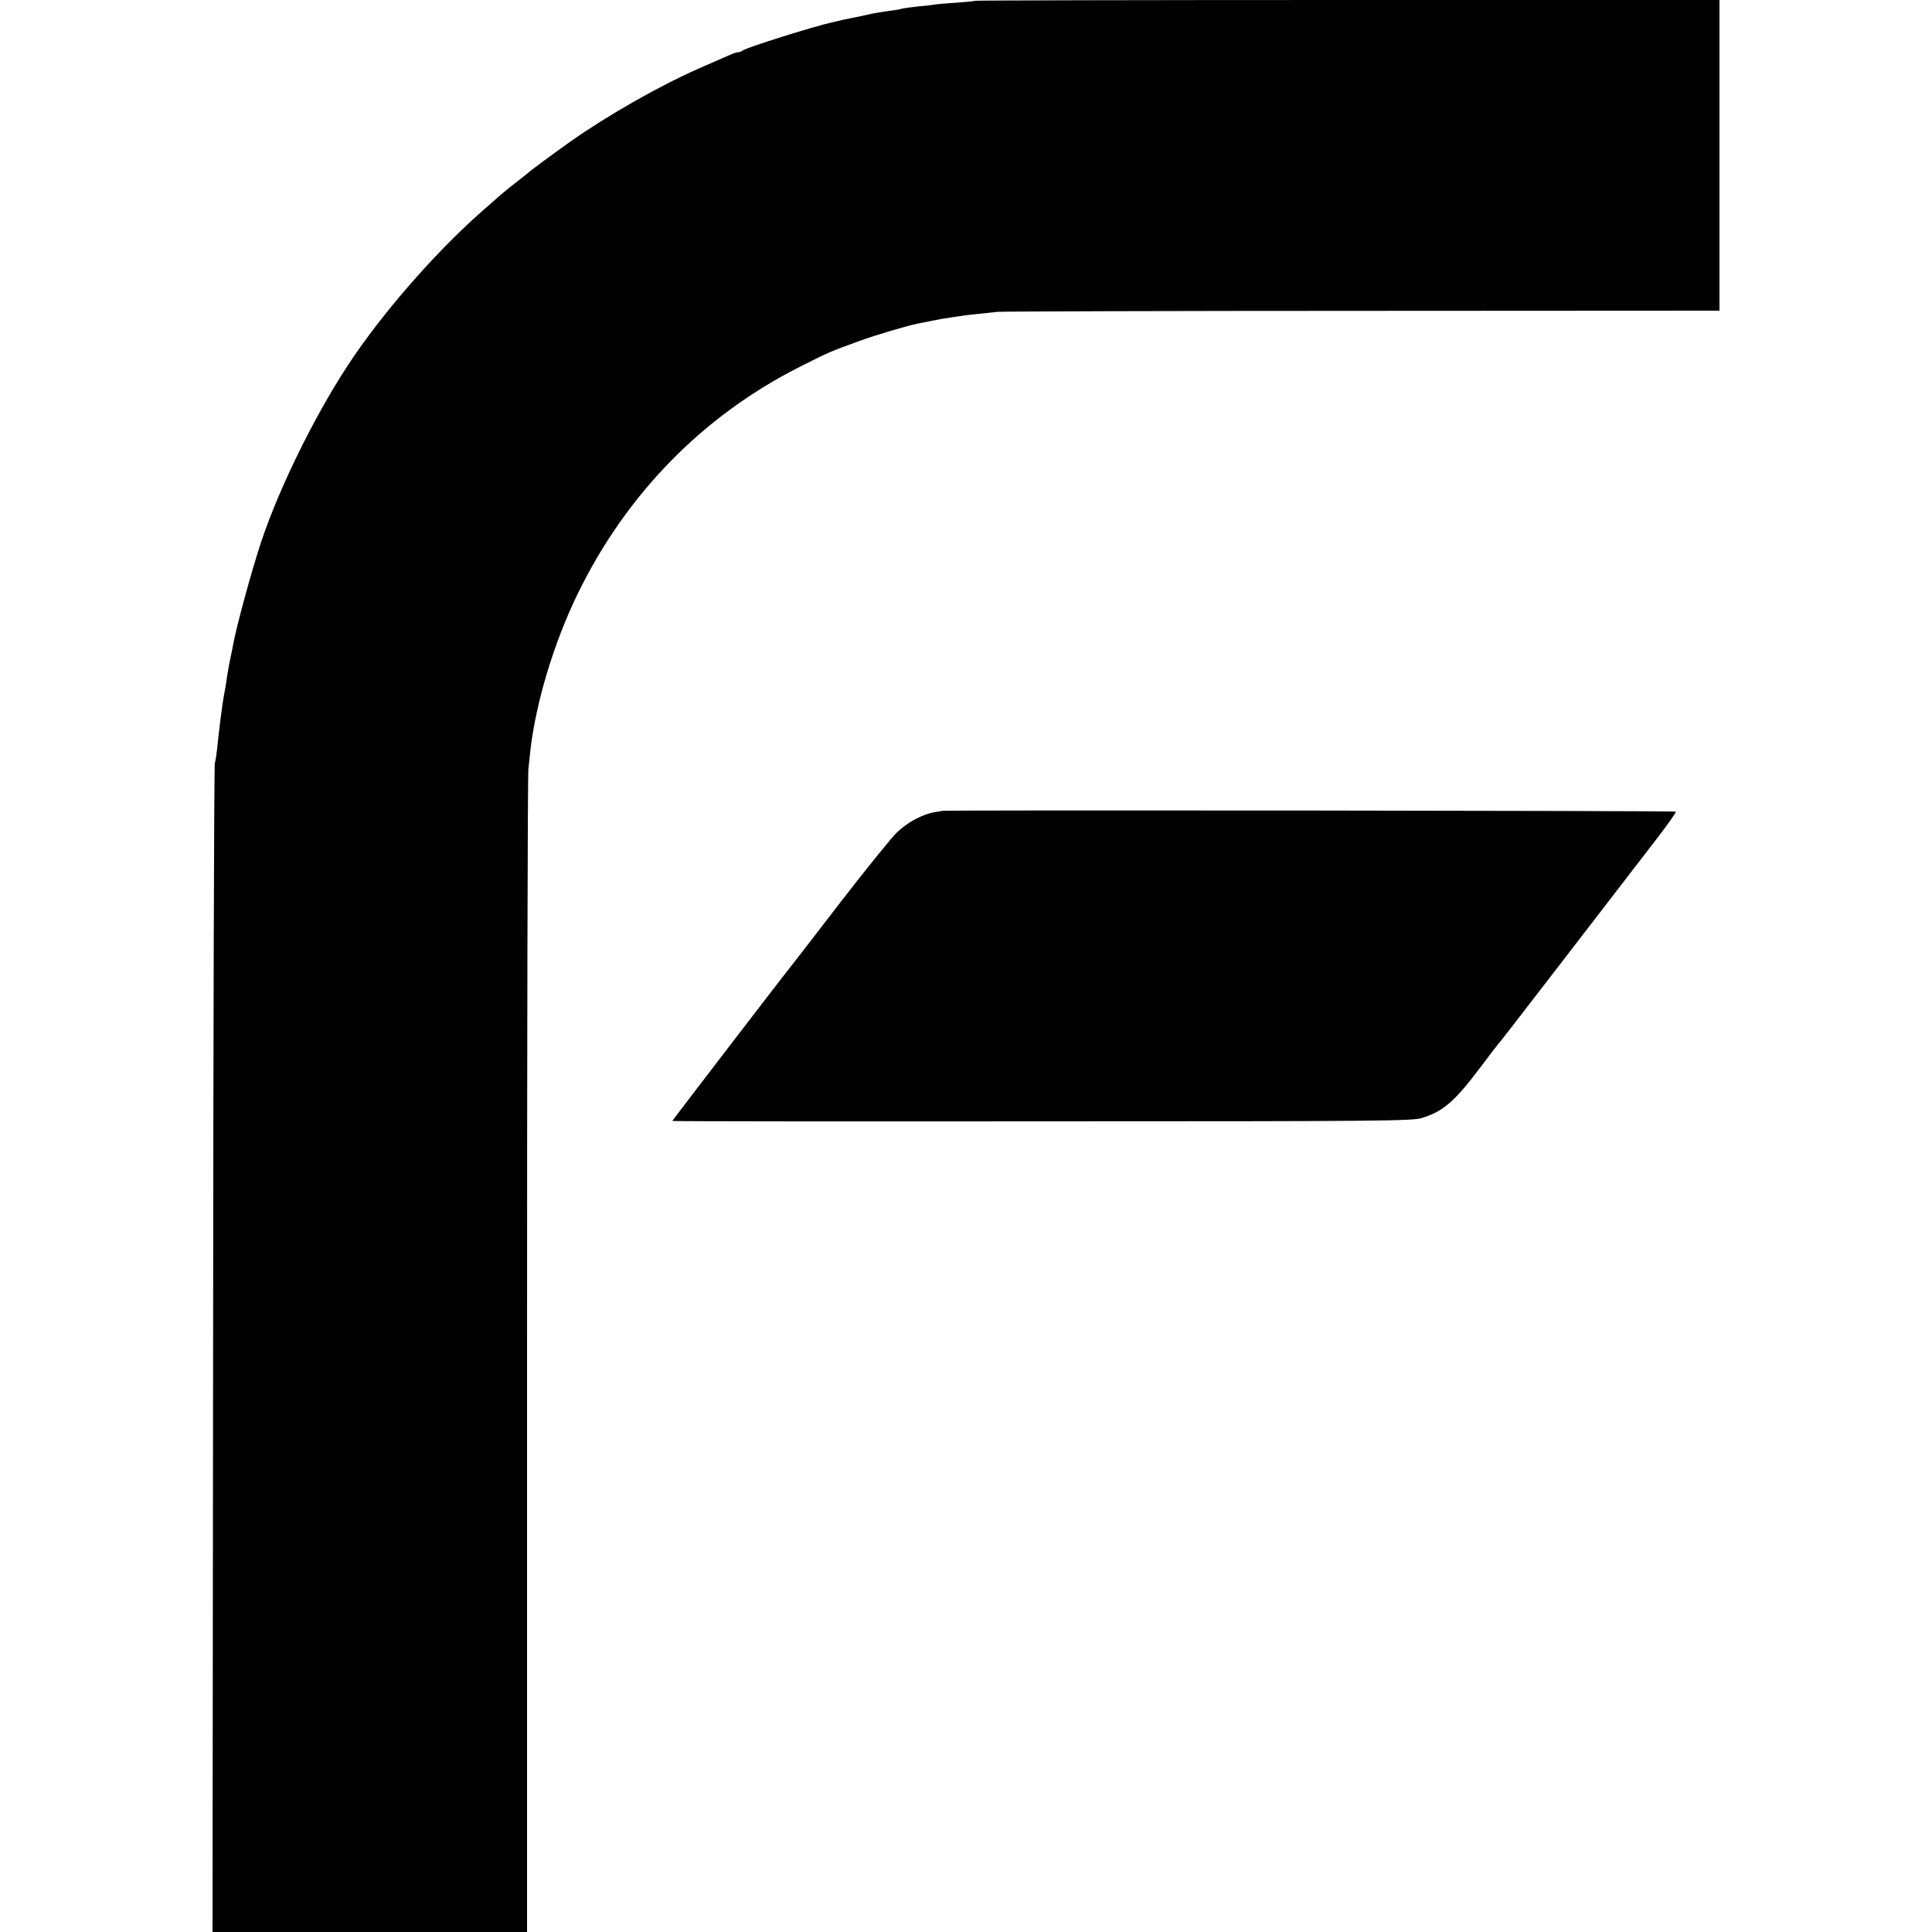 <?xml version="1.0" standalone="no"?>
<!DOCTYPE svg PUBLIC "-//W3C//DTD SVG 20010904//EN"
 "http://www.w3.org/TR/2001/REC-SVG-20010904/DTD/svg10.dtd">
<svg version="1.0" xmlns="http://www.w3.org/2000/svg"
 width="1000pt" height="1000pt" viewBox="0 0 1000 1000"
 preserveAspectRatio="xMidYMid meet">
<g transform="translate(0,1000) scale(0.1,-0.1)"
fill="#000000" stroke="none">
<path d="M5049 9996 c-2 -2 -47 -6 -99 -10 -52 -3 -104 -8 -115 -10 -11 -2
-51 -7 -89 -10 -38 -4 -72 -9 -75 -10 -3 -2 -26 -7 -51 -10 -60 -8 -100 -15
-130 -22 -14 -3 -36 -8 -50 -11 -14 -2 -45 -9 -70 -14 -25 -6 -52 -12 -60 -14
-94 -20 -449 -132 -465 -146 -5 -5 -15 -9 -23 -9 -7 0 -32 -8 -55 -19 -23 -10
-91 -40 -151 -66 -208 -92 -469 -241 -664 -378 -90 -64 -205 -149 -212 -156
-3 -3 -30 -25 -60 -48 -30 -23 -67 -53 -81 -65 -14 -13 -55 -48 -89 -78 -228
-198 -491 -493 -672 -755 -184 -266 -388 -673 -488 -975 -51 -156 -126 -431
-144 -530 -2 -14 -7 -36 -10 -50 -6 -28 -14 -67 -22 -120 -2 -19 -9 -57 -14
-85 -10 -51 -27 -188 -36 -280 -3 -27 -8 -61 -12 -75 -4 -14 -8 -1381 -9
-3038 l-3 -3012 814 0 814 0 0 2983 c0 1640 3 3007 7 3037 3 30 8 73 10 95 28
245 121 556 242 805 252 521 651 929 1156 1183 148 75 154 77 302 131 87 32
254 81 305 91 14 3 48 9 75 15 28 6 64 12 80 14 17 3 44 7 60 9 27 5 64 9 199
23 23 2 872 5 1889 5 l1847 1 0 804 0 804 -1924 0 c-1058 0 -1925 -2 -1927 -4z"/>
<path d="M4877 5803 c-1 0 -19 -4 -40 -7 -61 -10 -140 -52 -194 -104 -27 -26
-157 -186 -289 -357 -131 -170 -244 -317 -251 -325 -30 -36 -623 -809 -623
-812 0 -2 861 -3 1913 -2 1756 0 1916 2 1966 17 112 35 170 85 307 267 43 58
81 107 84 110 5 4 117 149 345 445 234 304 378 491 472 613 62 80 110 148 107
151 -5 5 -3792 9 -3797 4z"/>
</g>
</svg>
